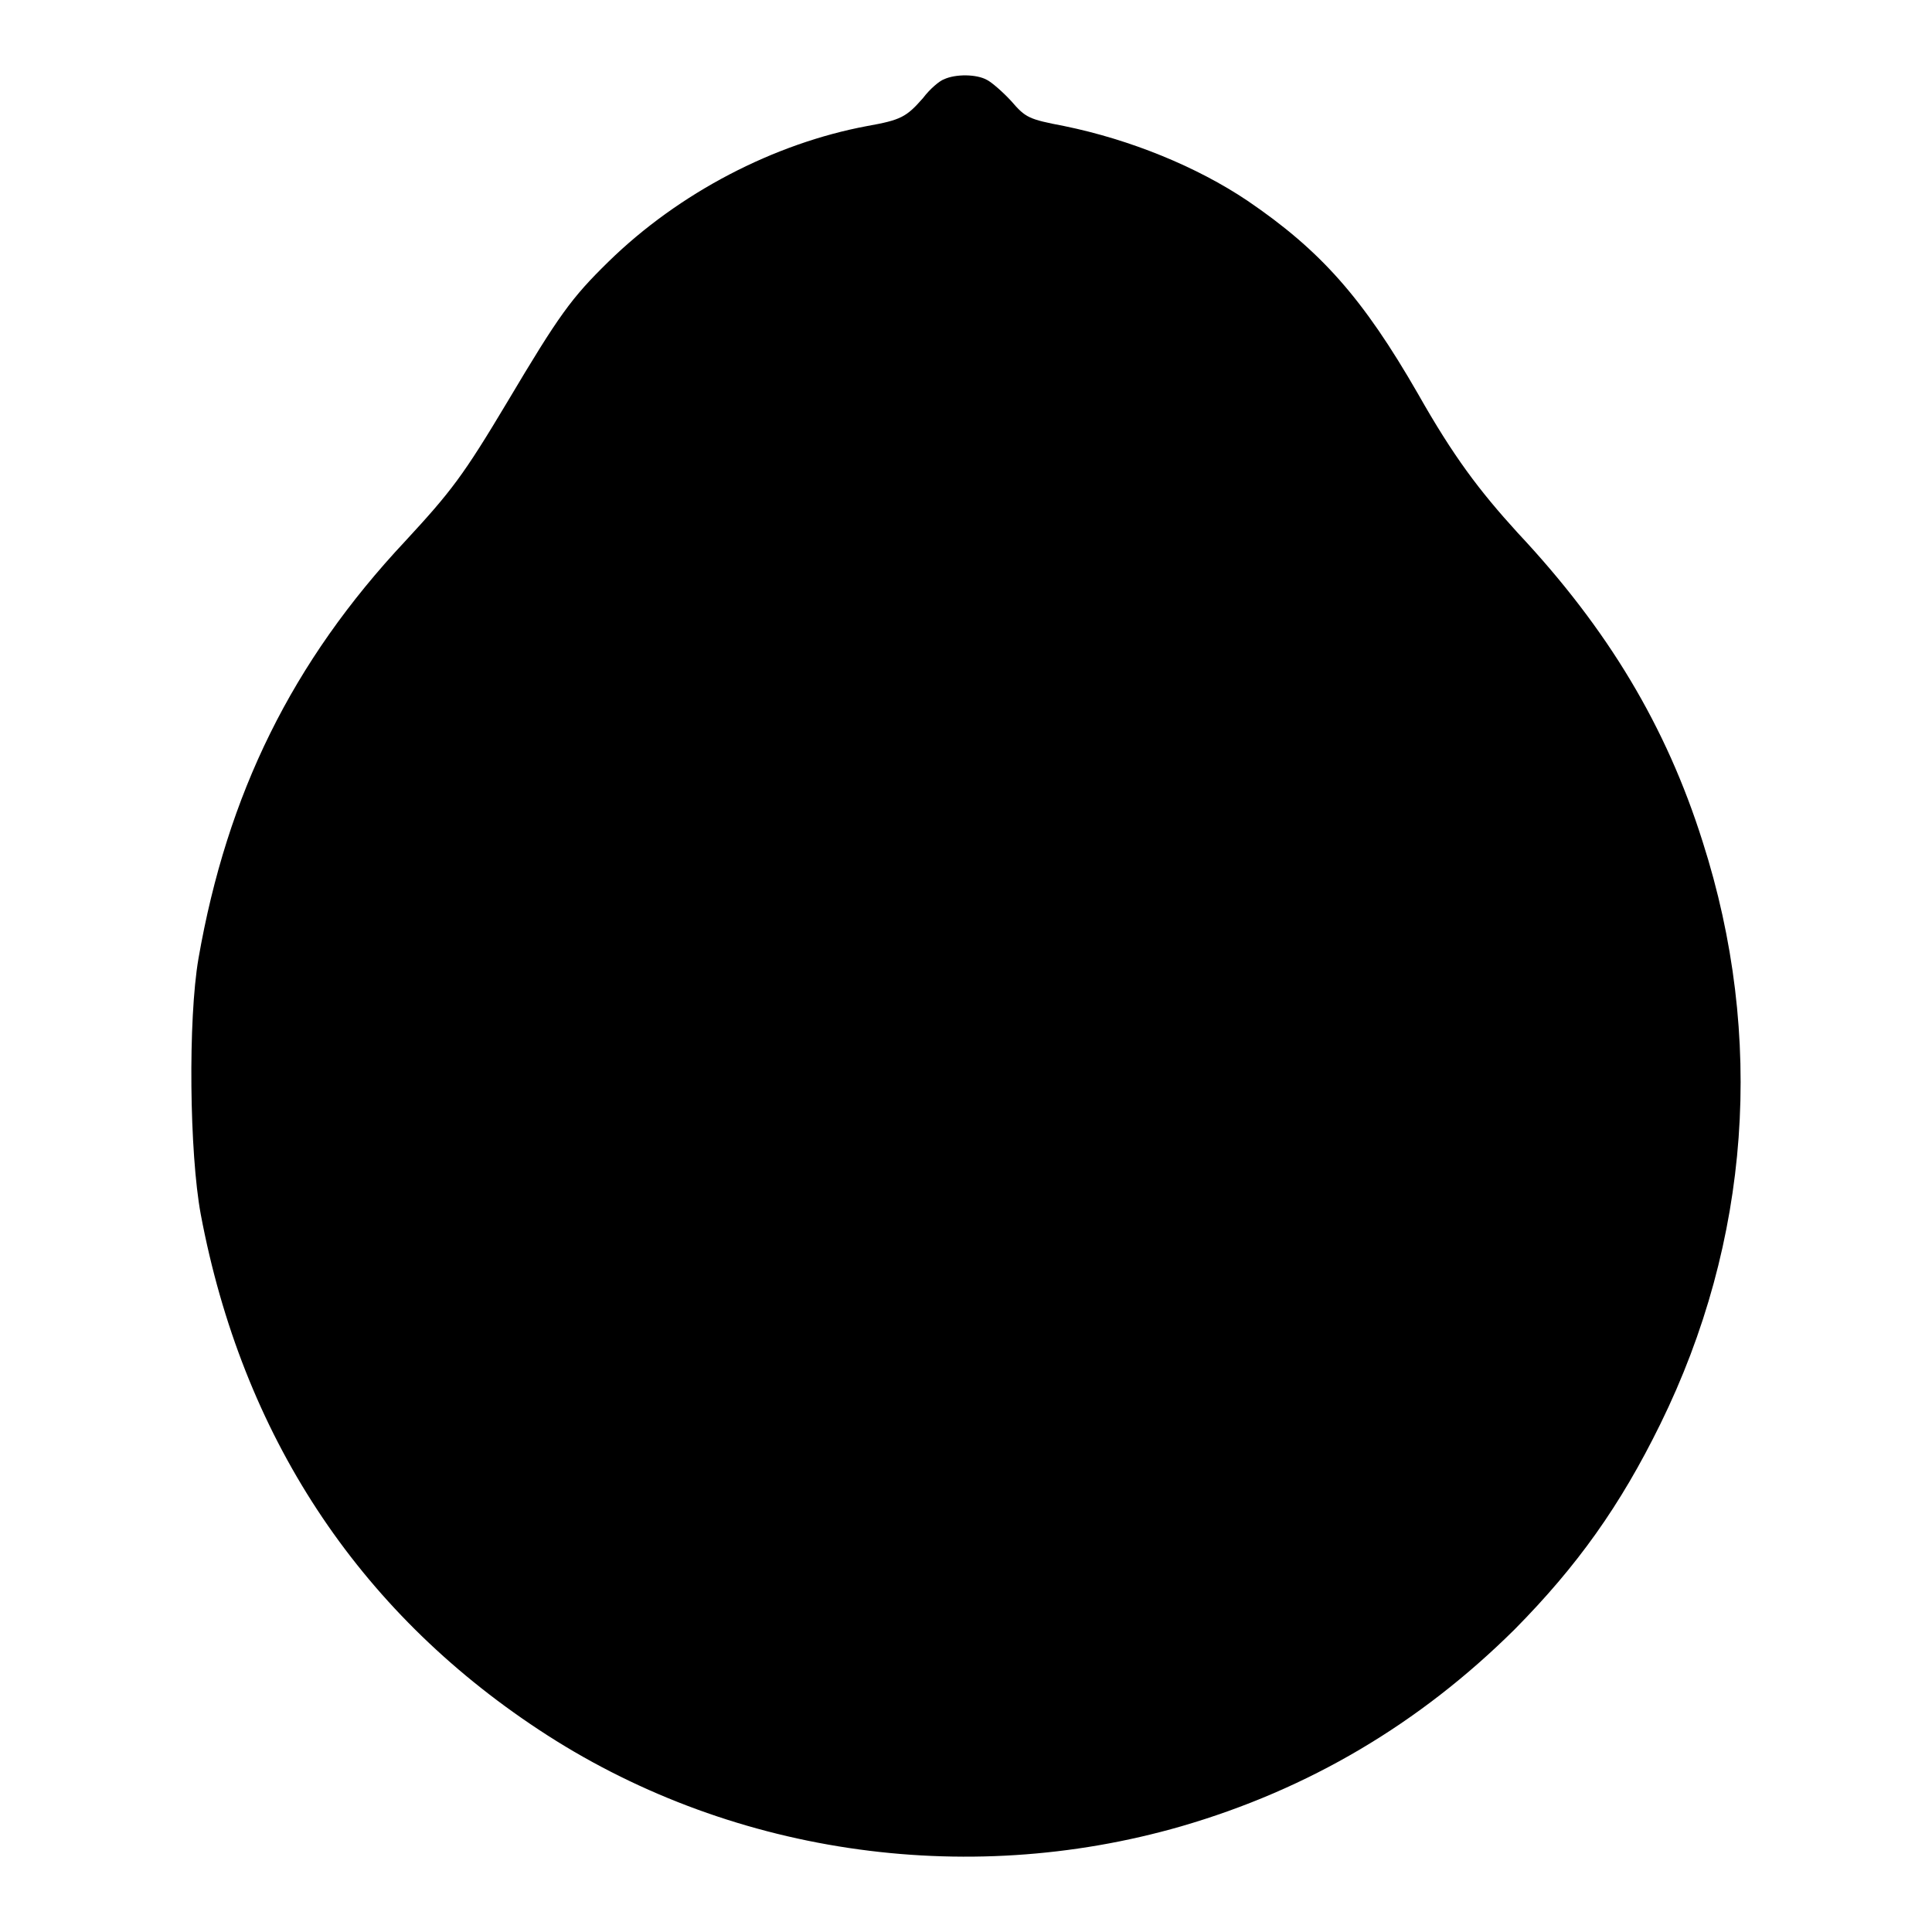 <?xml version="1.0" encoding="utf-8"?>
<!-- Svg Vector Icons : http://www.onlinewebfonts.com/icon -->
<!DOCTYPE svg PUBLIC "-//W3C//DTD SVG 1.1//EN" "http://www.w3.org/Graphics/SVG/1.1/DTD/svg11.dtd">
<svg version="1.1" xmlns="http://www.w3.org/2000/svg" xmlns:xlink="http://www.w3.org/1999/xlink" x="0px" y="0px" viewBox="0 0 256 256" enable-background="new 0 0 256 256" xml:space="preserve">
<g><g><g><path fill="#000000" d="M125.1,10.5c-0.6,0.2-1.9,1.3-2.8,2.5c-2.2,2.5-2.9,2.9-7.4,3.7c-12.3,2.3-24.9,8.8-34.3,18c-4.9,4.8-6.5,7-13.4,18.6c-5.8,9.7-7.4,11.8-13.5,18.4c-15,16-23.6,33.5-27.4,55.3c-1.4,8.1-1.2,25.8,0.3,33.9c5.5,29.2,20.7,52.4,44.8,68.3c24.8,16.4,56.3,21.1,85.1,12.8c16.9-4.9,31.6-13.6,44.2-26.1c8.3-8.4,14-16.4,19.3-27.2c11.9-24.2,13.9-51.3,5.6-77.2c-4.8-15.2-12.5-28.1-24.5-40.9c-5.1-5.6-8.5-10.1-13.2-18.4c-7.3-12.7-12.9-19-22.6-25.6c-6.7-4.5-15.5-8.1-24.3-9.9c-4.7-0.9-5.1-1.1-7-3.3c-1.1-1.2-2.6-2.5-3.2-2.8C129.4,9.8,126.6,9.8,125.1,10.5z"/></g></g></g>
</svg>
